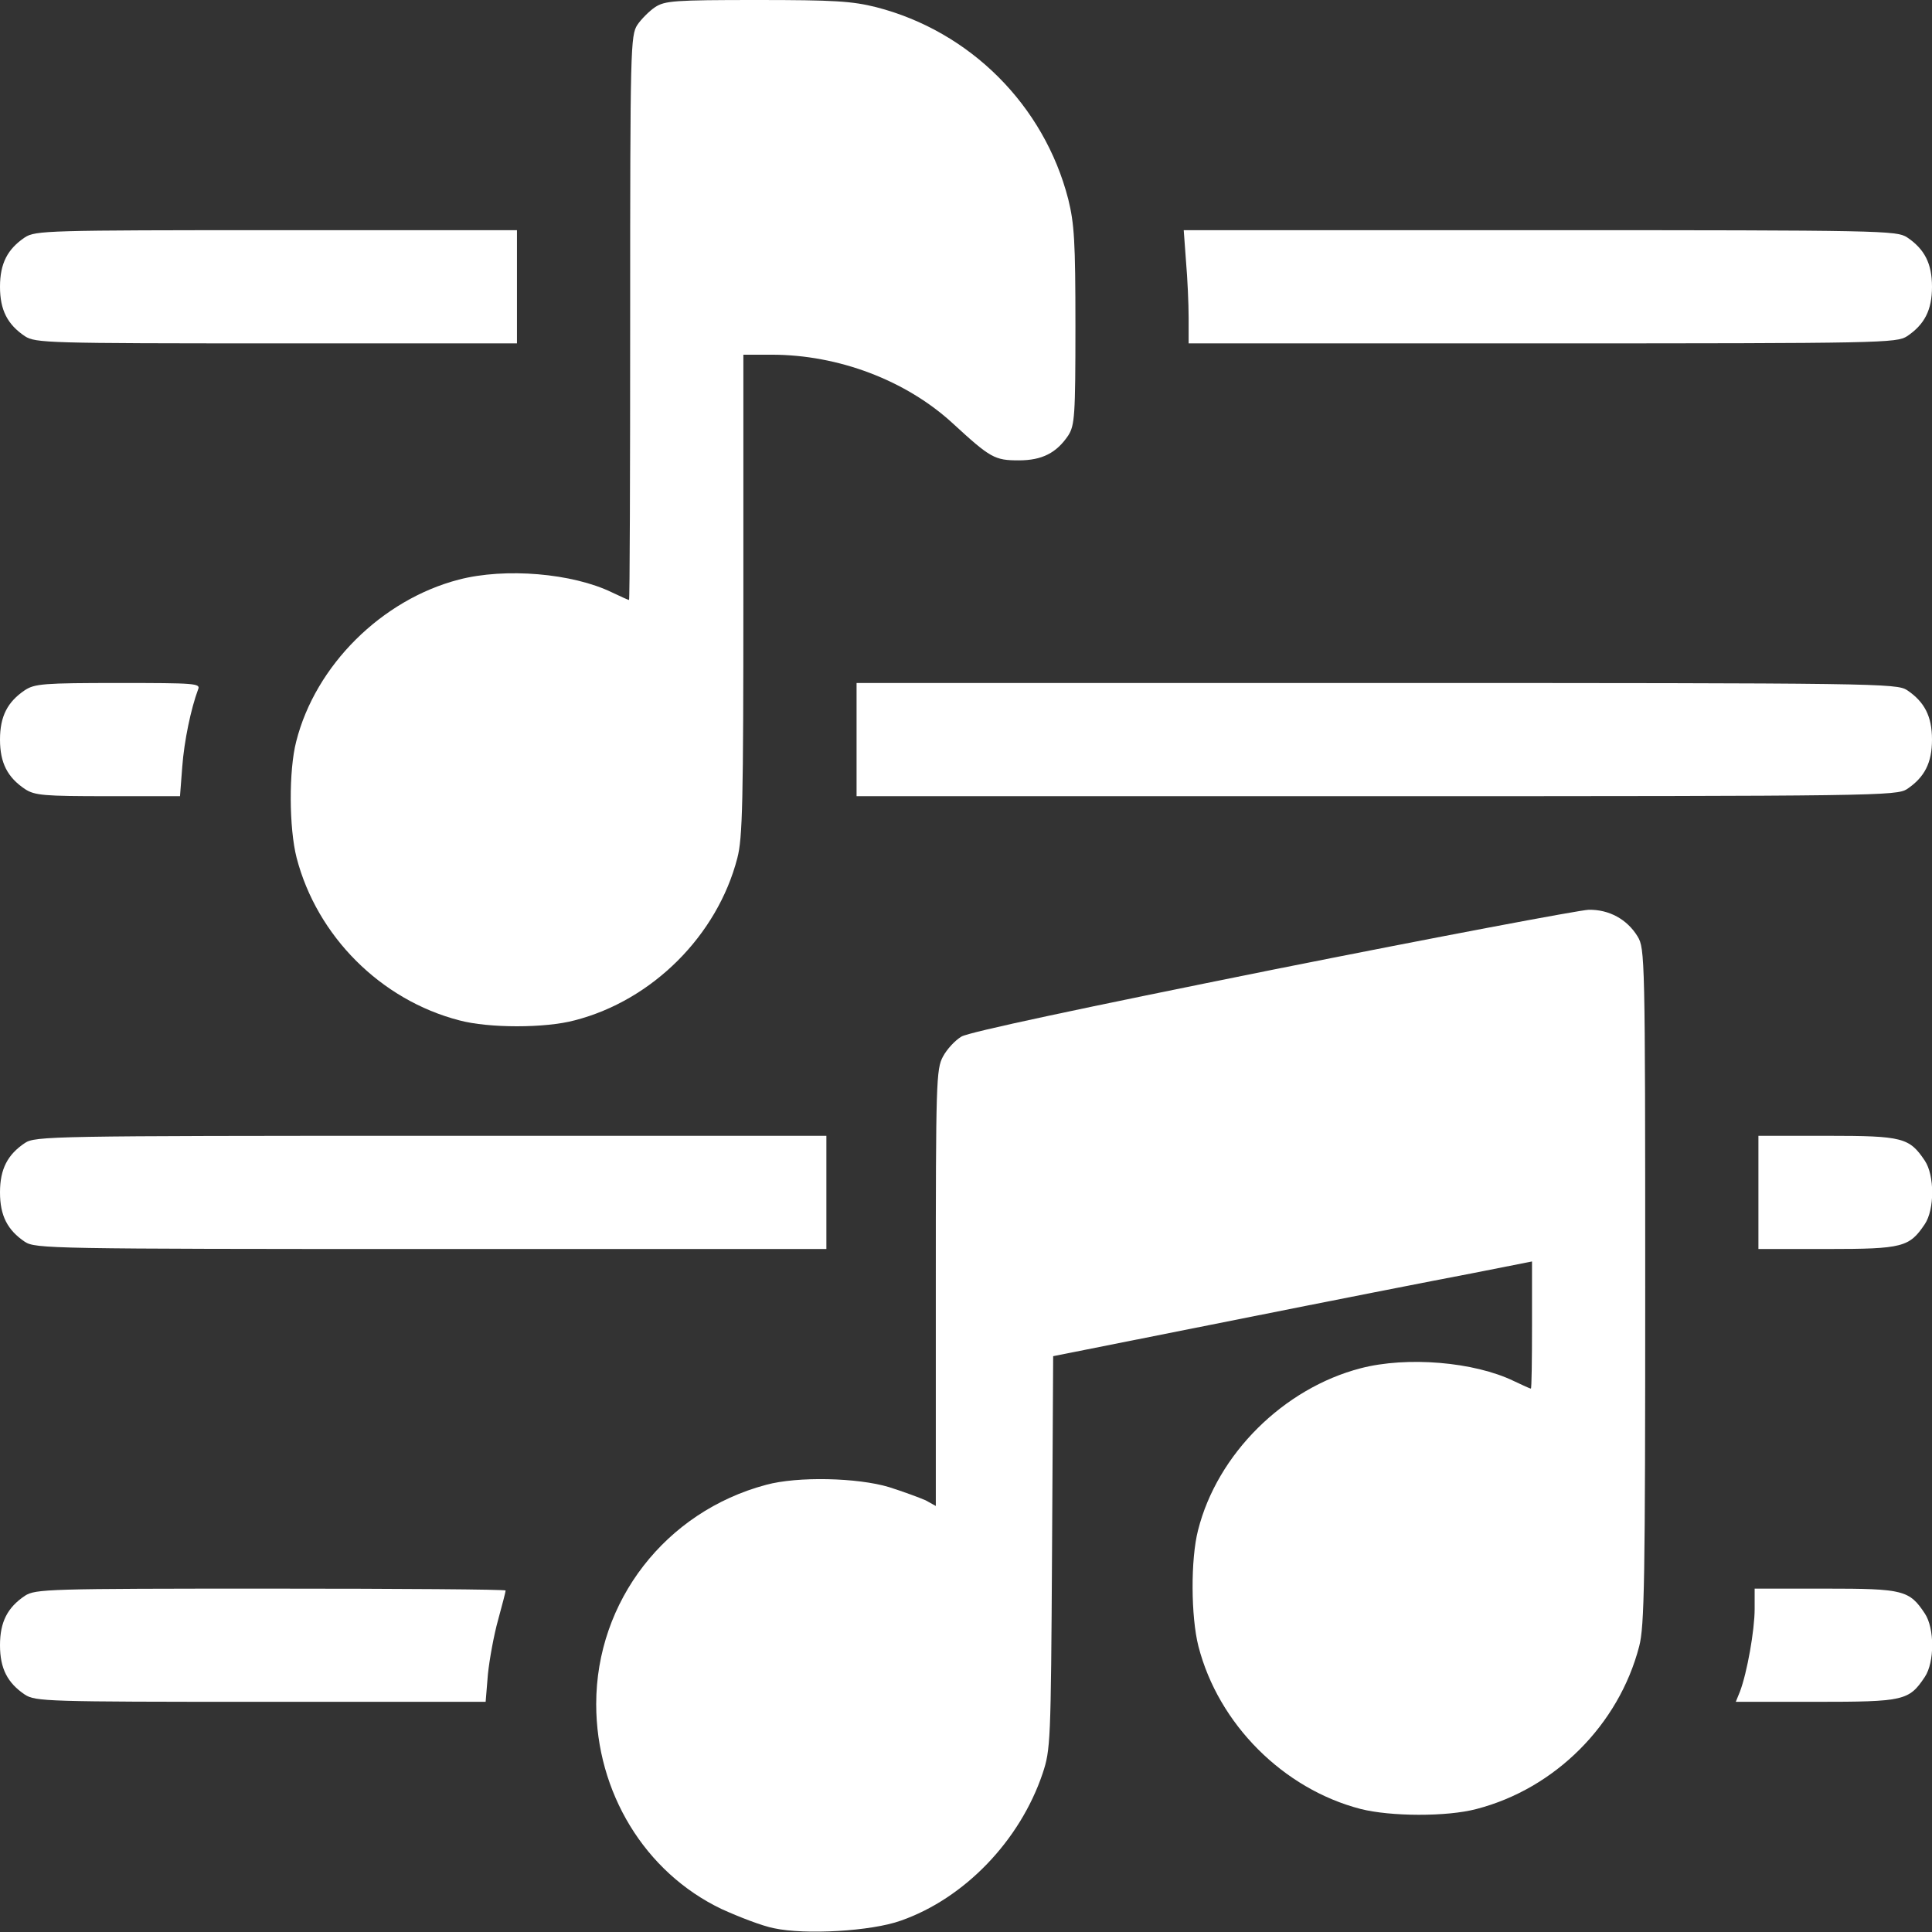 <?xml version="1.0" standalone="no"?>
<!DOCTYPE svg PUBLIC "-//W3C//DTD SVG 20010904//EN"
 "http://www.w3.org/TR/2001/REC-SVG-20010904/DTD/svg10.dtd">
<svg version="1.0" xmlns="http://www.w3.org/2000/svg"
 width="512pt" height="512pt" viewBox="0 0 512 512"
 preserveAspectRatio="xMidYMid meet">
<rect x="0" y="0" width="512" height="512" fill="#333333" stroke="none"/>
<g transform="translate(0,512) scale(0.1,-0.1)"
fill="white" stroke="none">
<path d="M1736 5101 c-15 -10 -37 -32 -47 -47 -18 -28 -19 -61 -19 -776 0
-412 -1 -748 -3 -748 -2 0 -22 9 -45 20 -105 51 -283 66 -406 34 -204 -53
-380 -227 -431 -429 -20 -77 -19 -230 1 -308 54 -208 223 -377 431 -431 78
-21 228 -21 306 0 206 53 378 225 431 430 14 53 16 150 16 698 l0 636 75 0
c177 0 356 -68 480 -182 100 -92 111 -98 175 -98 62 0 100 20 131 66 17 27 19
51 19 290 0 225 -3 271 -19 336 -64 249 -260 445 -509 509 -64 16 -111 19
-316 19 -219 0 -244 -2 -270 -19z"/>
<path d="M66 4491 c-46 -31 -66 -69 -66 -131 0 -62 20 -100 66 -131 28 -18 59
-19 667 -19 l637 0 0 150 0 150 -637 0 c-608 0 -639 -1 -667 -19z"/>
<path d="M3143 4428 c4 -46 7 -113 7 -150 l0 -68 938 0 c901 0 938 1 966 19
46 31 66 69 66 131 0 62 -20 100 -66 131 -28 18 -65 19 -973 19 l-944 0 6 -82z"/>
<path d="M66 3291 c-46 -31 -66 -69 -66 -131 0 -62 20 -100 66 -131 26 -17 50
-19 220 -19 l191 0 6 78 c5 68 23 154 42 205 7 16 -7 17 -211 17 -198 0 -222
-2 -248 -19z"/>
<path d="M2270 3160 l0 -150 1378 0 c1332 0 1378 1 1406 19 46 31 66 69 66
131 0 62 -20 100 -66 131 -28 18 -74 19 -1406 19 l-1378 0 0 -150z"/>
<path d="M3372 2550 c-502 -101 -804 -165 -824 -177 -17 -10 -39 -34 -49 -53
-18 -33 -19 -68 -19 -613 l0 -578 -27 15 c-16 7 -59 23 -97 35 -83 25 -242 29
-326 6 -266 -71 -450 -308 -450 -581 0 -234 129 -446 332 -543 46 -21 108 -45
139 -51 83 -18 258 -8 336 20 169 59 316 212 376 390 21 63 22 81 25 585 l3
521 472 94 c260 52 545 108 635 125 l162 32 0 -169 c0 -92 -1 -168 -3 -168 -2
0 -22 9 -45 20 -105 51 -283 66 -406 34 -204 -53 -380 -227 -431 -429 -20 -77
-19 -230 1 -308 53 -206 225 -378 430 -431 79 -20 228 -21 307 0 208 54 377
223 431 431 14 53 16 175 16 954 0 874 -1 895 -20 927 -28 46 -76 72 -130 71
-25 -1 -402 -72 -838 -159z"/>
<path d="M66 2091 c-46 -31 -66 -69 -66 -131 0 -62 20 -100 66 -131 28 -18 67
-19 1077 -19 l1047 0 0 150 0 150 -1047 0 c-1010 0 -1049 -1 -1077 -19z"/>
<path d="M4660 1960 l0 -150 183 0 c200 0 217 5 258 66 26 39 26 129 0 168
-41 61 -58 66 -258 66 l-183 0 0 -150z"/>
<path d="M66 891 c-46 -31 -66 -69 -66 -131 0 -62 20 -100 66 -131 28 -18 58
-19 625 -19 l596 0 6 73 c4 39 16 105 27 144 11 40 20 75 20 78 0 3 -280 5
-622 5 -593 0 -624 -1 -652 -19z"/>
<path d="M4650 856 c0 -56 -20 -169 -39 -219 l-11 -27 213 0 c233 0 246 3 288
66 26 39 26 129 0 168 -41 62 -57 66 -263 66 l-188 0 0 -54z"/>
</g>
</svg>
